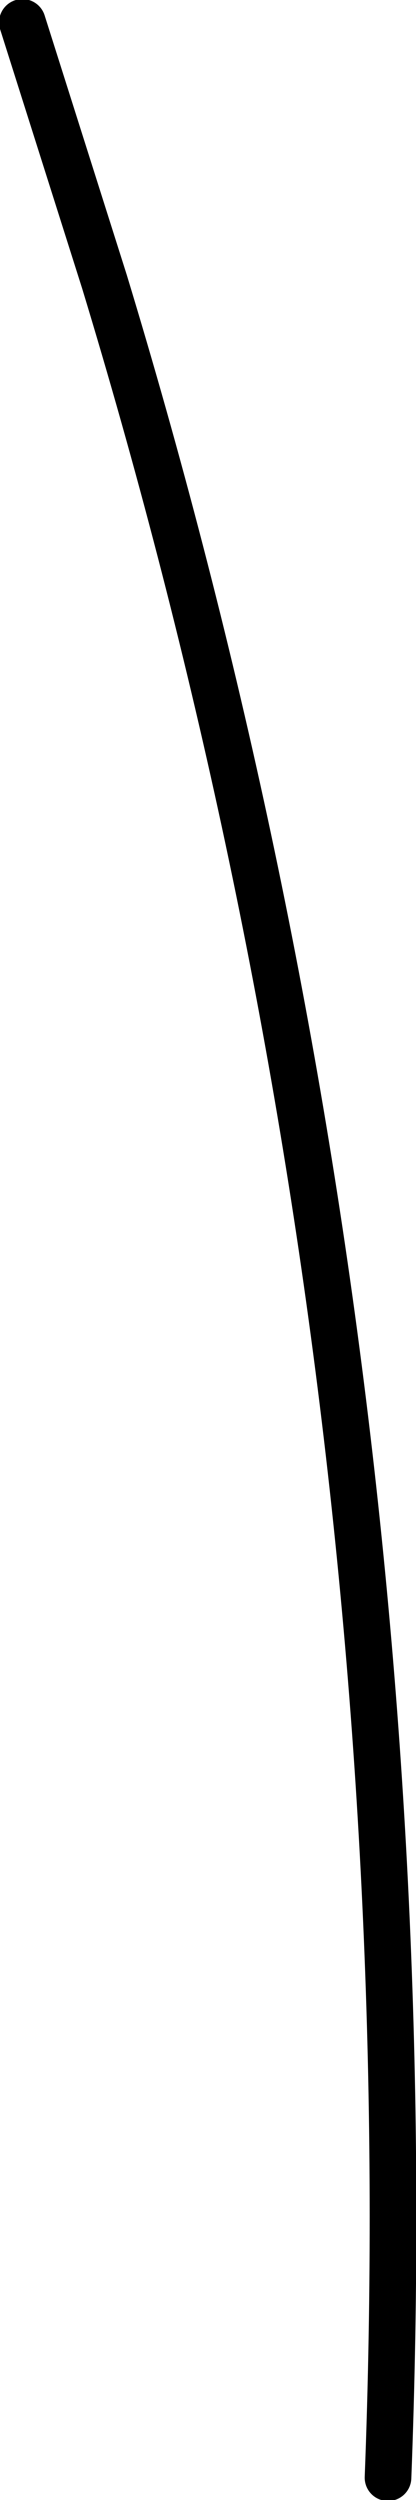 <?xml version="1.0" encoding="UTF-8" standalone="no"?>
<svg xmlns:xlink="http://www.w3.org/1999/xlink" height="67.0px" width="11.15px" xmlns="http://www.w3.org/2000/svg">
  <g transform="matrix(1.0, 0.0, 0.0, 1.0, 51.75, 177.45)">
    <path d="M-41.35 -111.05 Q-40.2 -141.1 -48.95 -169.9 L-51.15 -176.85" fill="none" stroke="#000000" stroke-linecap="round" stroke-linejoin="round" stroke-width="1.25"/>
  </g>
</svg>
